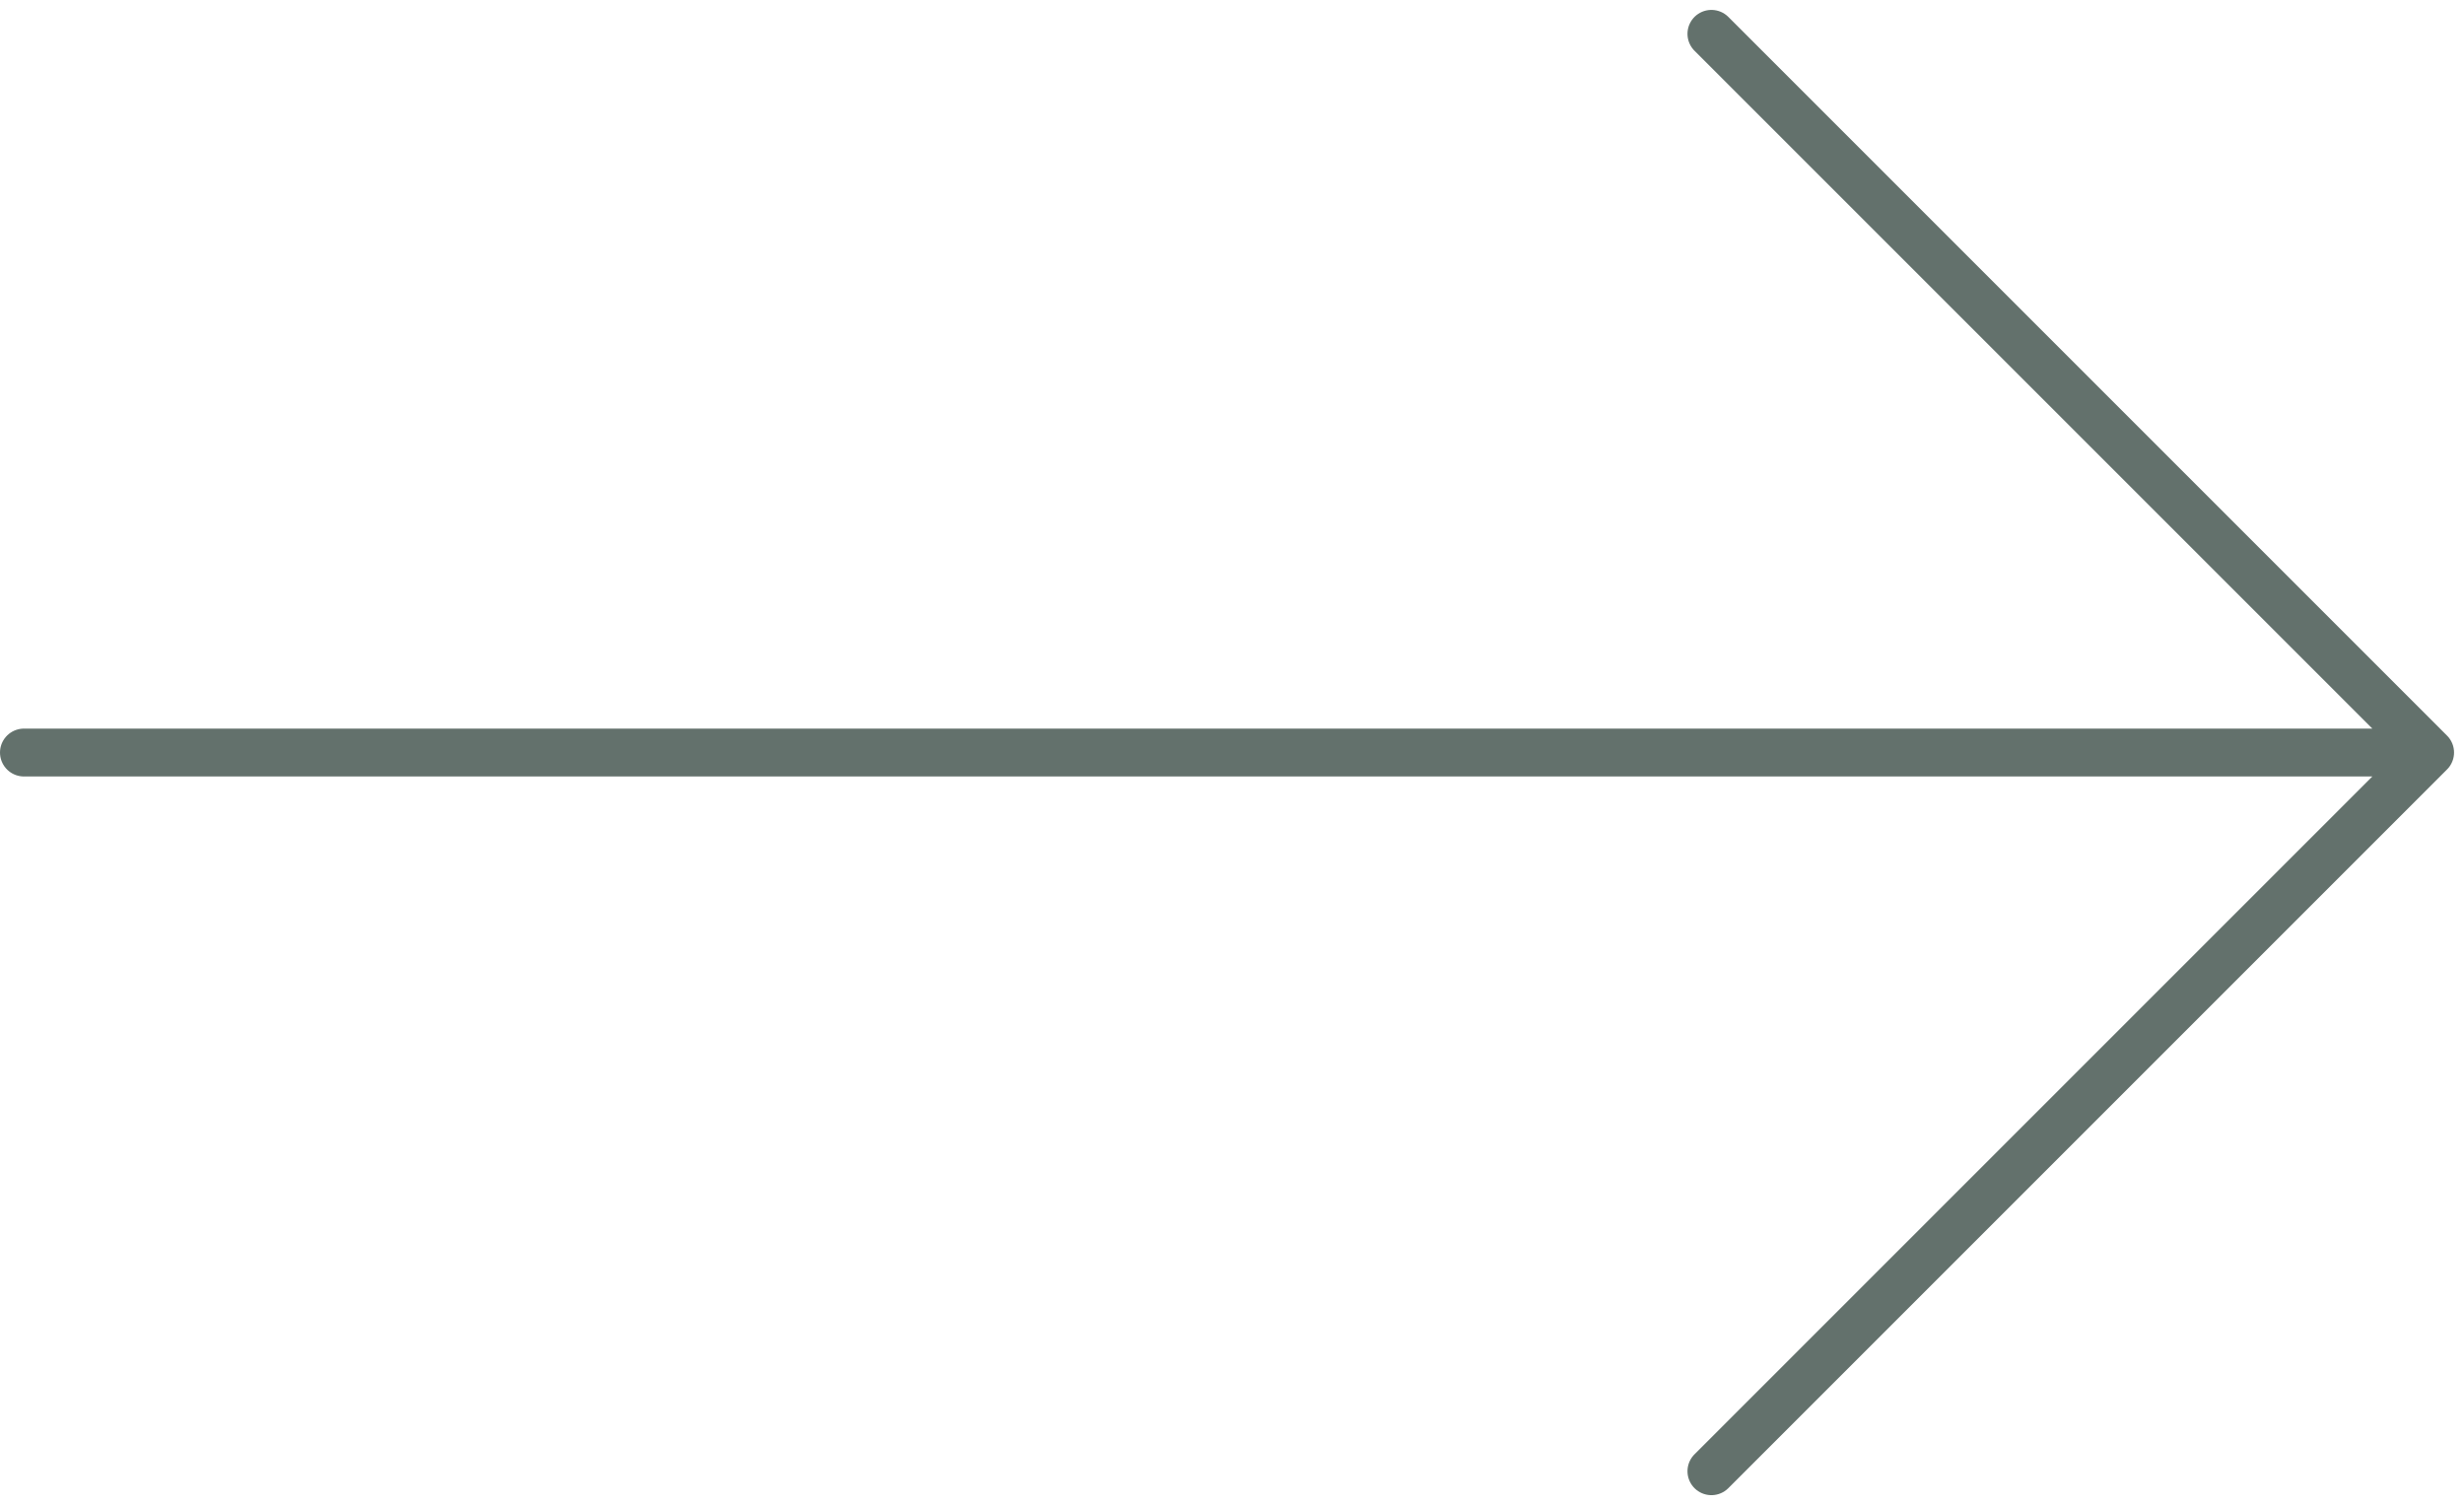 <svg xmlns="http://www.w3.org/2000/svg" width="51.481" height="31.446" viewBox="0 0 51.481 31.446">
  <path id="Tracé_197" data-name="Tracé 197" d="M-1,18.516H49.273m0,0L34.257,3.5M49.273,18.516,34.257,33.532" transform="translate(1.5 -2.793)" fill="none" stroke="#63716c" stroke-linecap="round" stroke-linejoin="round" stroke-width="1"/>
</svg>
